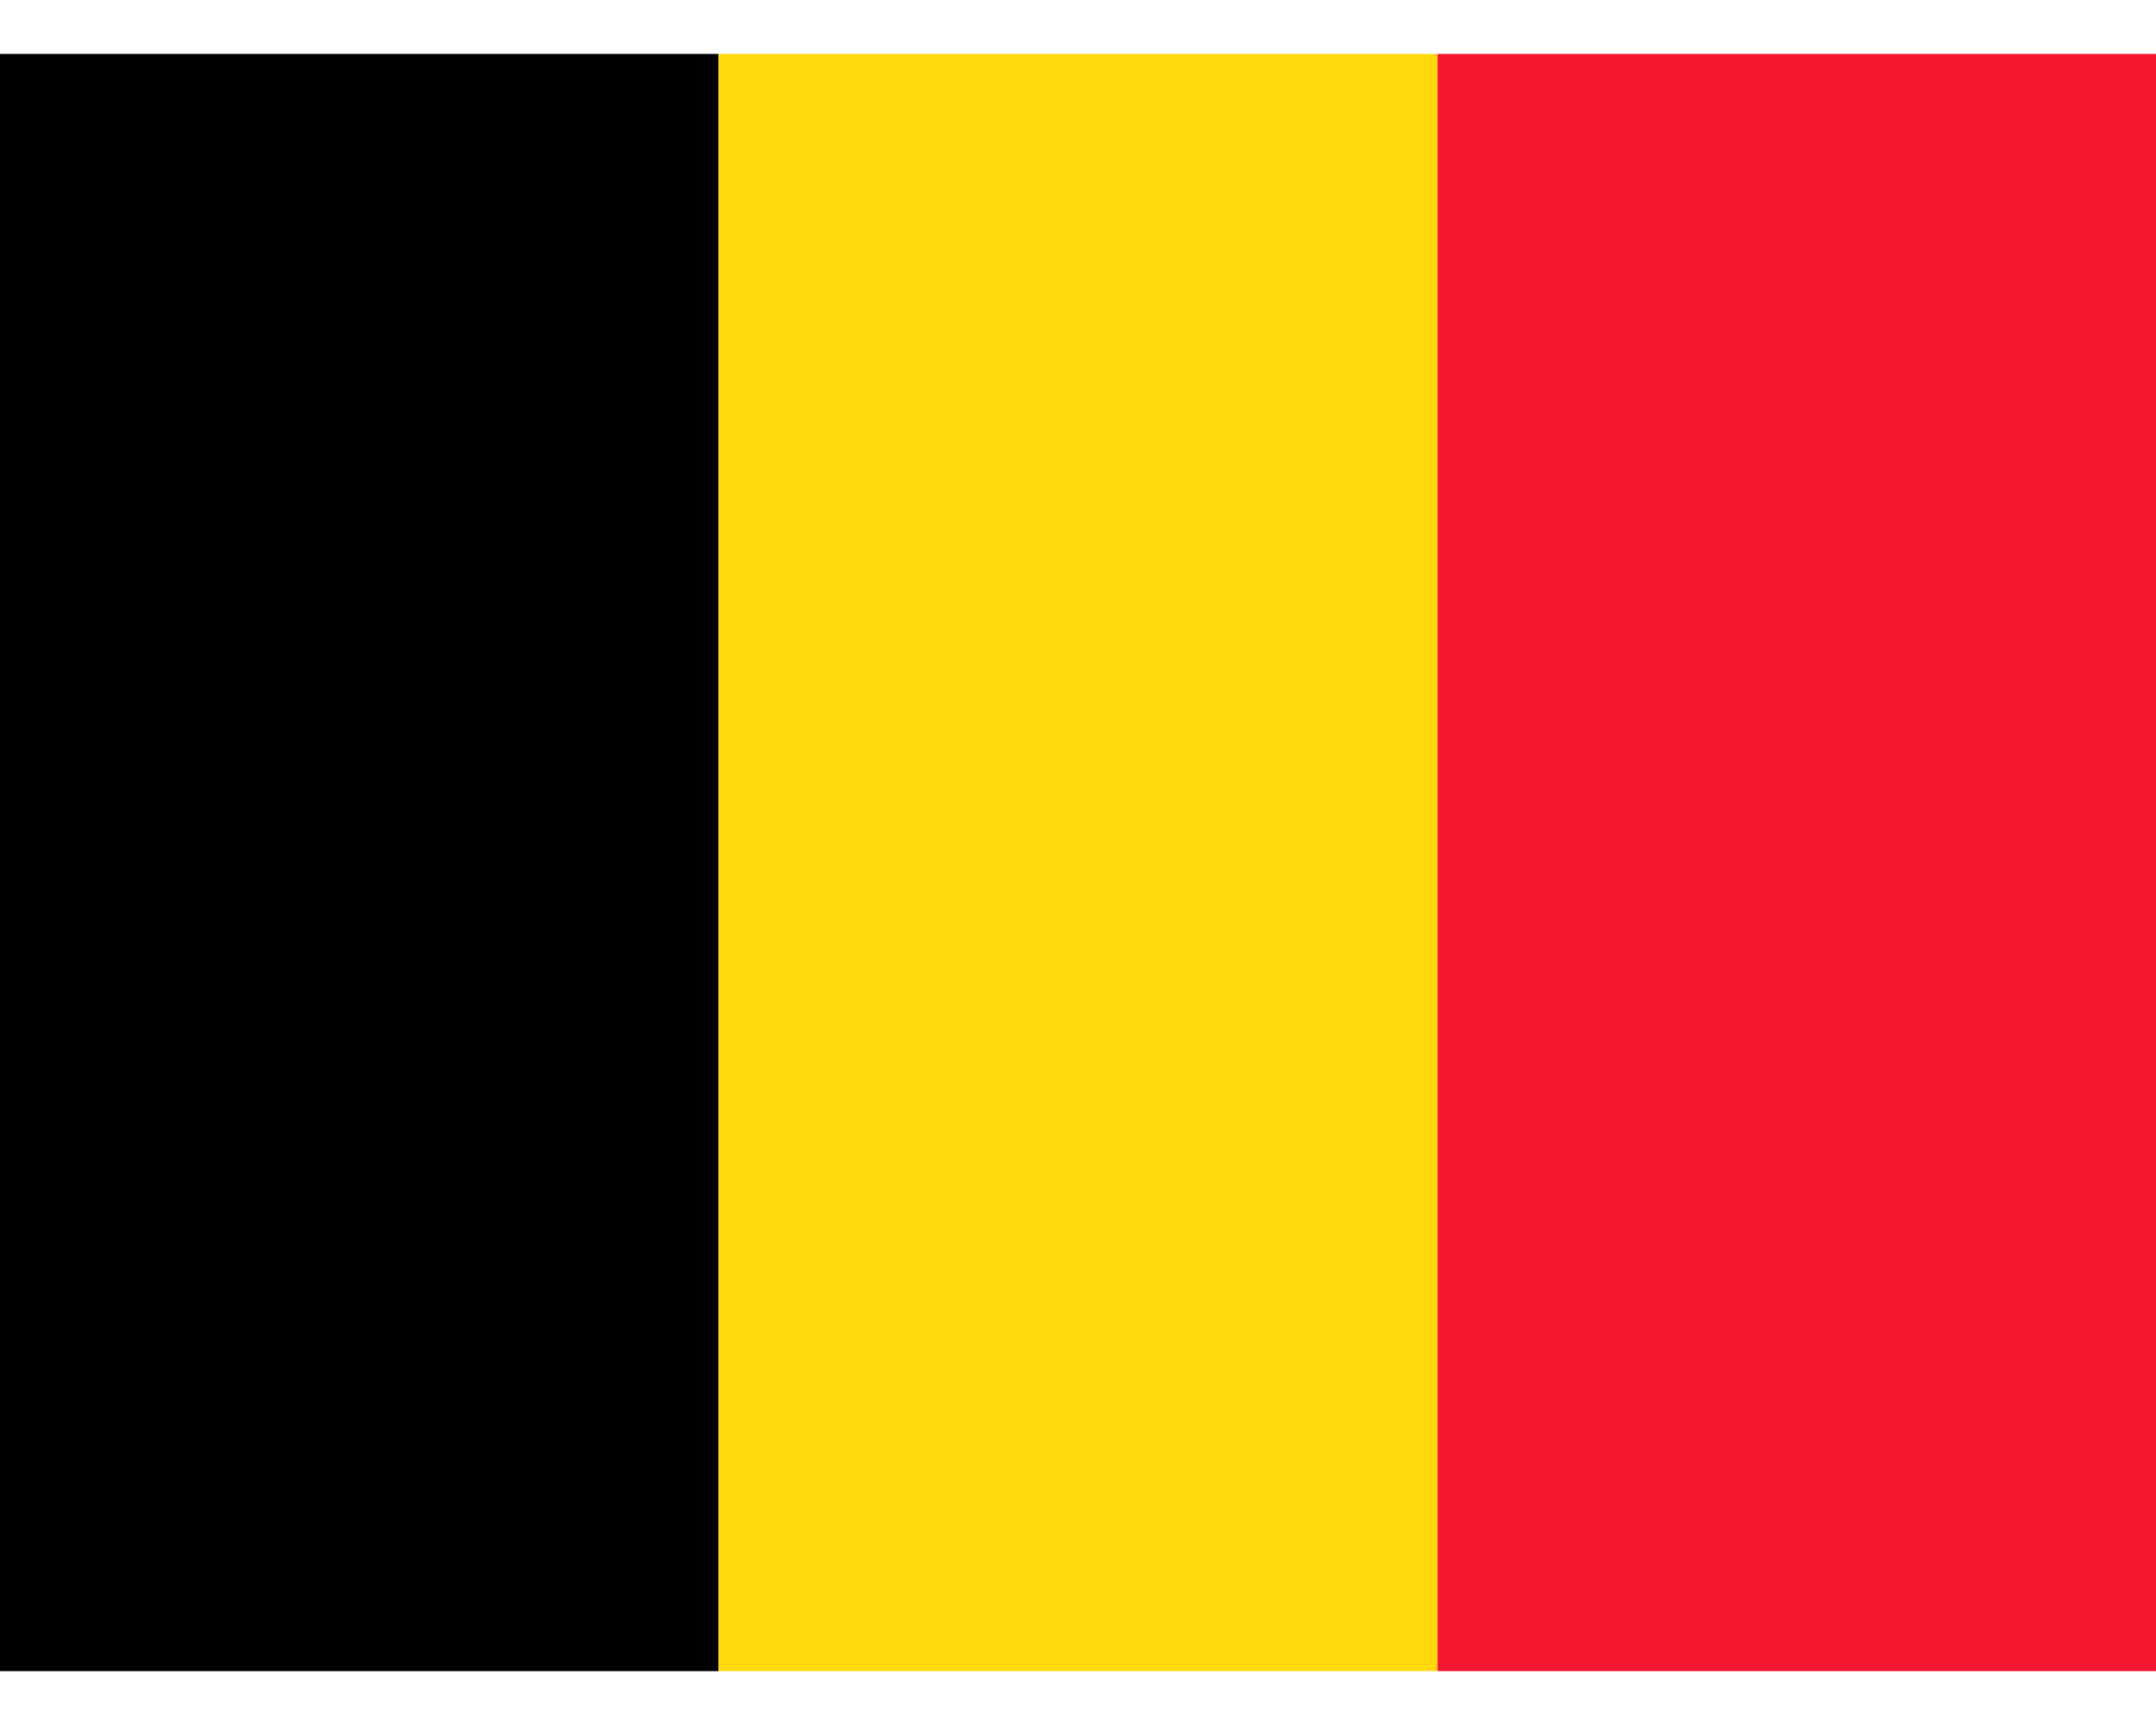 <svg fill="none" height="16" viewBox="0 0 20 16" width="20" xmlns="http://www.w3.org/2000/svg" xmlns:xlink="http://www.w3.org/1999/xlink"><clipPath id="a"><path d="m0 .5h20v15h-20z"/></clipPath><g clip-path="url(#a)" clip-rule="evenodd" fill-rule="evenodd"><path d="m0 .5h6.666v15h-6.666z" fill="#000"/><path d="m6.666.5h6.669v15h-6.669z" fill="#ffd90c"/><path d="m13.335.5h6.666v15h-6.666z" fill="#f31830"/></g></svg>
